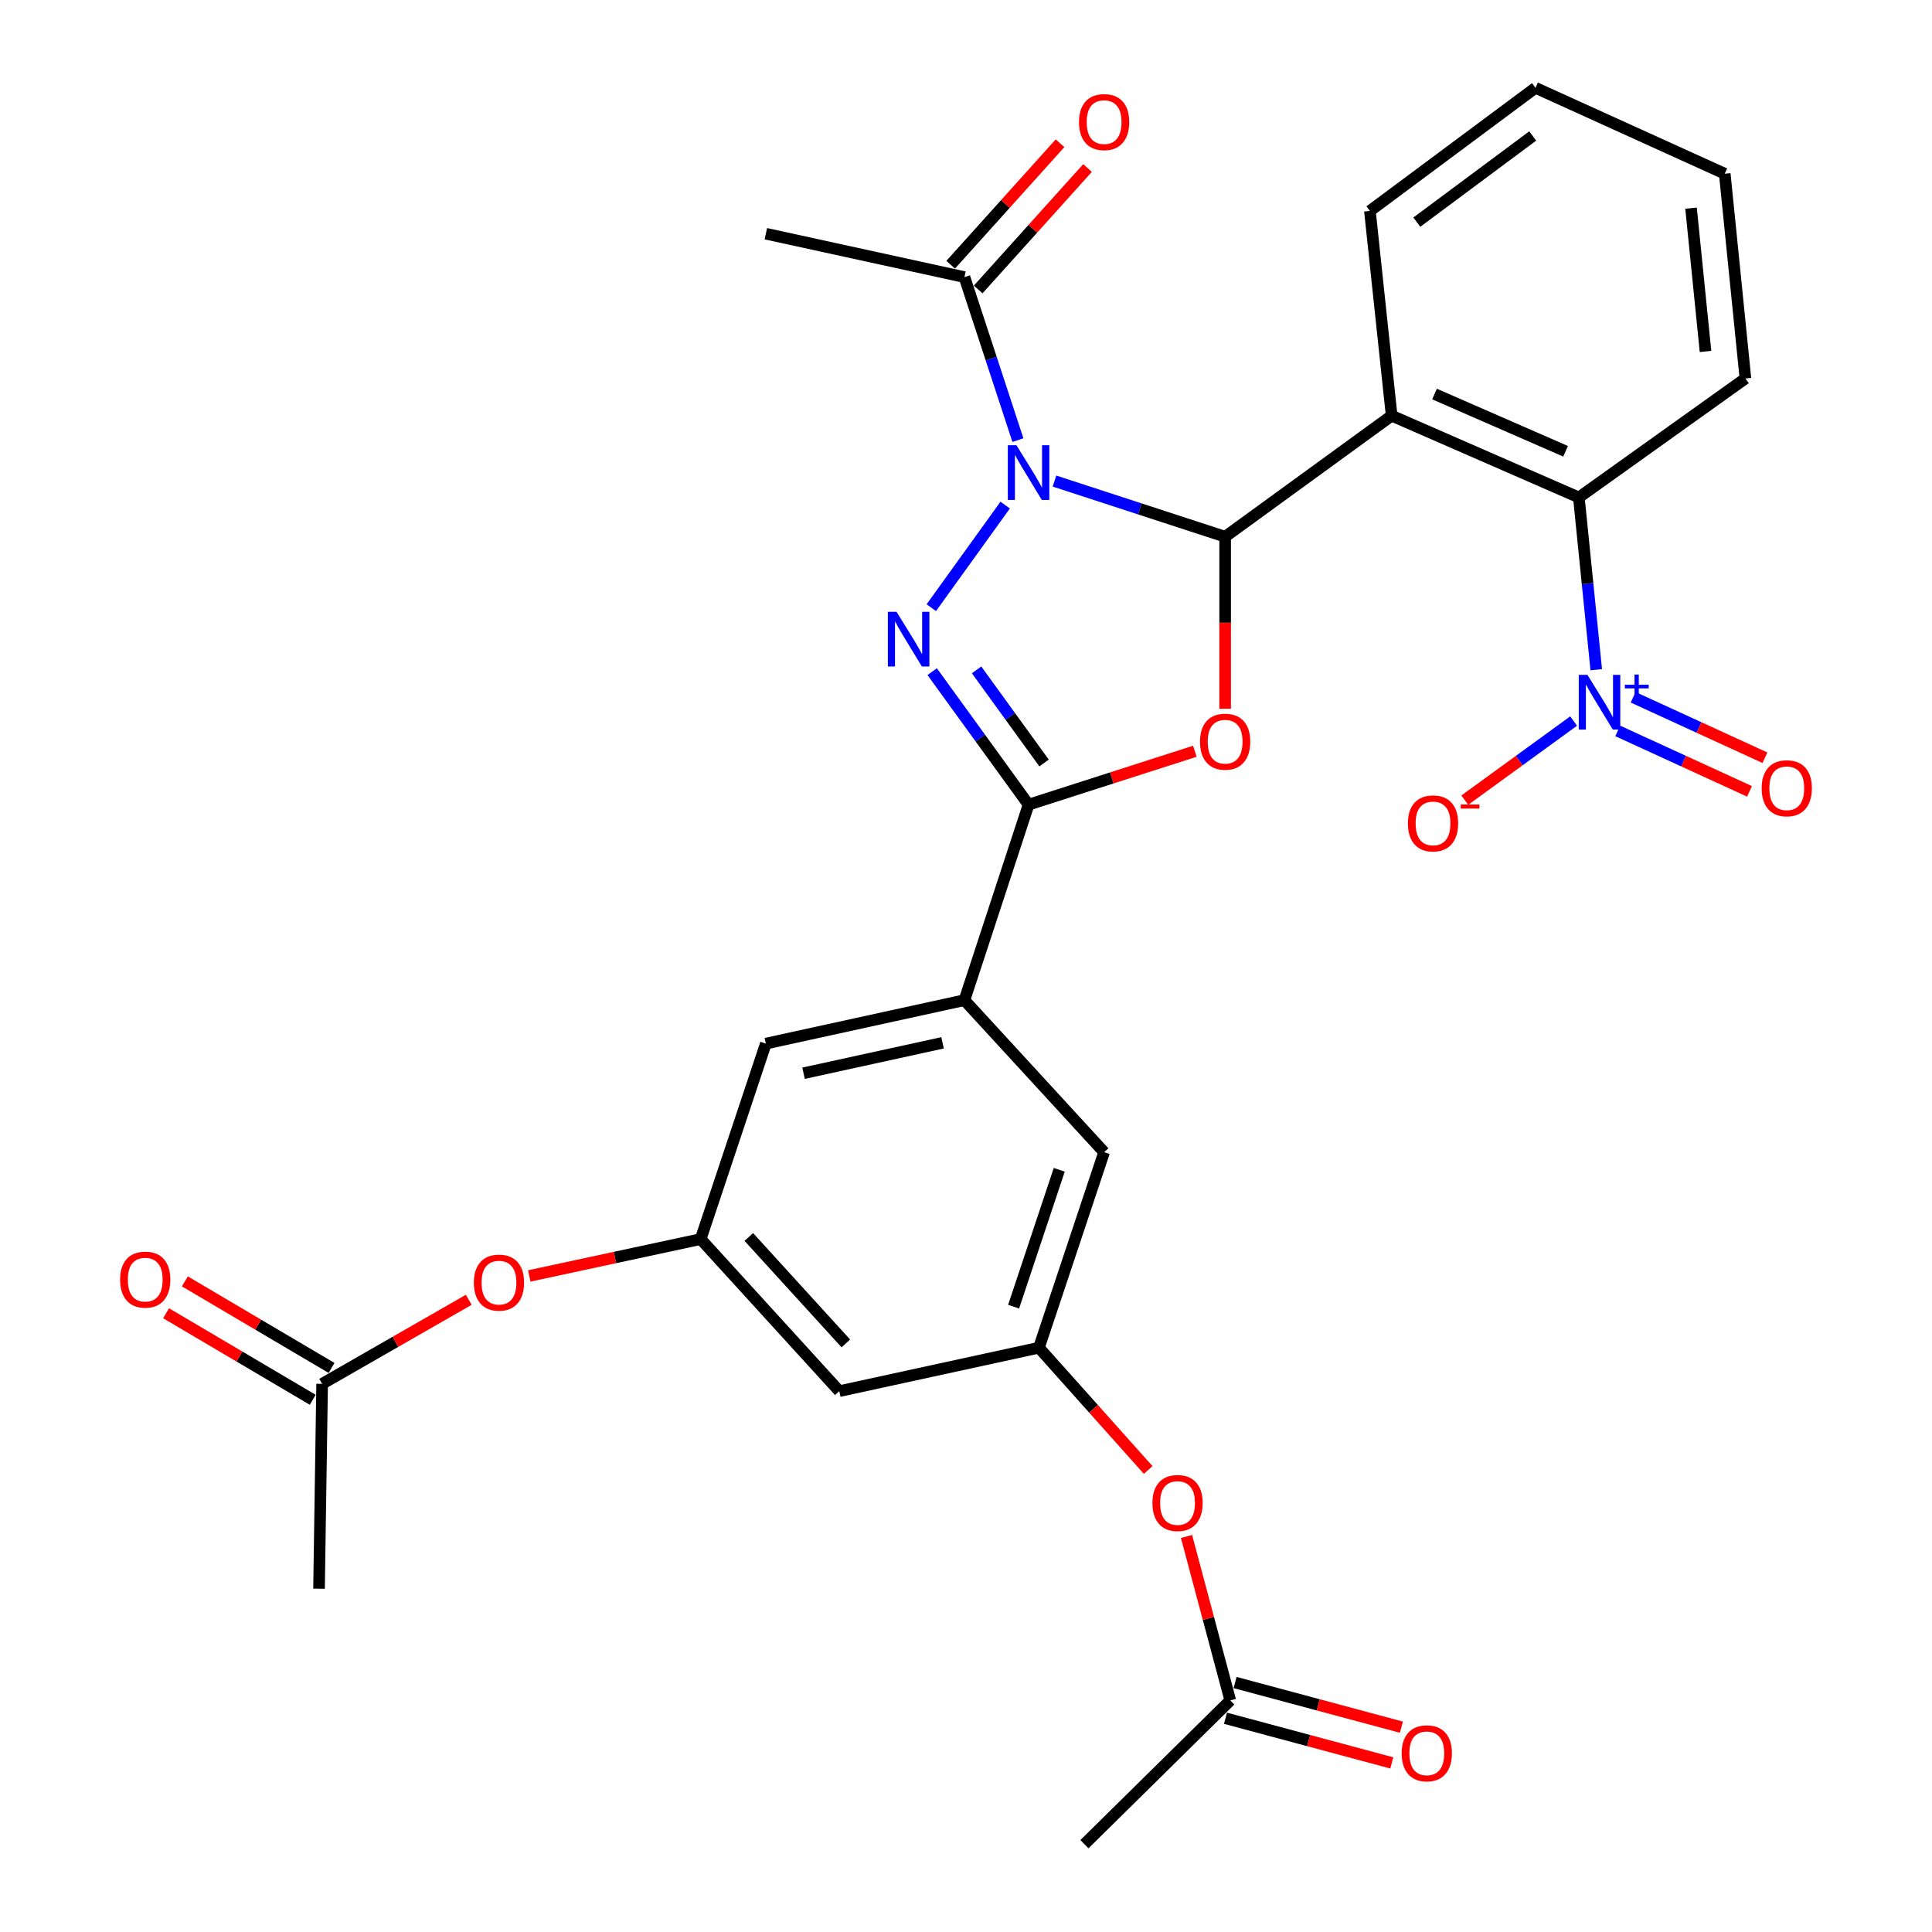 <?xml version='1.0' encoding='iso-8859-1'?>
<svg version='1.1' baseProfile='full'
              xmlns='http://www.w3.org/2000/svg'
                      xmlns:rdkit='http://www.rdkit.org/xml'
                      xmlns:xlink='http://www.w3.org/1999/xlink'
                  xml:space='preserve'
width='1000px' height='1000px' viewBox='0 0 1000 1000'>
<!-- END OF HEADER -->
<rect style='opacity:1.0;fill:#FFFFFF;stroke:none' width='1000' height='1000' x='0' y='0'> </rect>
<path class='bond-0' d='M 545.8,248.997 L 589.966,263.405' style='fill:none;fill-rule:evenodd;stroke:#0000FF;stroke-width:6px;stroke-linecap:butt;stroke-linejoin:miter;stroke-opacity:1' />
<path class='bond-0' d='M 589.966,263.405 L 634.132,277.813' style='fill:none;fill-rule:evenodd;stroke:#000000;stroke-width:6px;stroke-linecap:butt;stroke-linejoin:miter;stroke-opacity:1' />
<path class='bond-1' d='M 520.276,261.436 L 482.042,314.537' style='fill:none;fill-rule:evenodd;stroke:#0000FF;stroke-width:6px;stroke-linecap:butt;stroke-linejoin:miter;stroke-opacity:1' />
<path class='bond-7' d='M 526.866,227.798 L 513.029,185.612' style='fill:none;fill-rule:evenodd;stroke:#0000FF;stroke-width:6px;stroke-linecap:butt;stroke-linejoin:miter;stroke-opacity:1' />
<path class='bond-7' d='M 513.029,185.612 L 499.191,143.426' style='fill:none;fill-rule:evenodd;stroke:#000000;stroke-width:6px;stroke-linecap:butt;stroke-linejoin:miter;stroke-opacity:1' />
<path class='bond-2' d='M 634.132,277.813 L 634.132,322.329' style='fill:none;fill-rule:evenodd;stroke:#000000;stroke-width:6px;stroke-linecap:butt;stroke-linejoin:miter;stroke-opacity:1' />
<path class='bond-2' d='M 634.132,322.329 L 634.132,366.846' style='fill:none;fill-rule:evenodd;stroke:#FF0000;stroke-width:6px;stroke-linecap:butt;stroke-linejoin:miter;stroke-opacity:1' />
<path class='bond-4' d='M 634.132,277.813 L 720.315,215.151' style='fill:none;fill-rule:evenodd;stroke:#000000;stroke-width:6px;stroke-linecap:butt;stroke-linejoin:miter;stroke-opacity:1' />
<path class='bond-3' d='M 482.487,347.64 L 507.435,382.063' style='fill:none;fill-rule:evenodd;stroke:#0000FF;stroke-width:6px;stroke-linecap:butt;stroke-linejoin:miter;stroke-opacity:1' />
<path class='bond-3' d='M 507.435,382.063 L 532.384,416.487' style='fill:none;fill-rule:evenodd;stroke:#000000;stroke-width:6px;stroke-linecap:butt;stroke-linejoin:miter;stroke-opacity:1' />
<path class='bond-3' d='M 505.477,346.729 L 522.941,370.826' style='fill:none;fill-rule:evenodd;stroke:#0000FF;stroke-width:6px;stroke-linecap:butt;stroke-linejoin:miter;stroke-opacity:1' />
<path class='bond-3' d='M 522.941,370.826 L 540.405,394.922' style='fill:none;fill-rule:evenodd;stroke:#000000;stroke-width:6px;stroke-linecap:butt;stroke-linejoin:miter;stroke-opacity:1' />
<path class='bond-30' d='M 618.46,388.848 L 575.422,402.667' style='fill:none;fill-rule:evenodd;stroke:#FF0000;stroke-width:6px;stroke-linecap:butt;stroke-linejoin:miter;stroke-opacity:1' />
<path class='bond-30' d='M 575.422,402.667 L 532.384,416.487' style='fill:none;fill-rule:evenodd;stroke:#000000;stroke-width:6px;stroke-linecap:butt;stroke-linejoin:miter;stroke-opacity:1' />
<path class='bond-8' d='M 532.384,416.487 L 499.191,517.681' style='fill:none;fill-rule:evenodd;stroke:#000000;stroke-width:6px;stroke-linecap:butt;stroke-linejoin:miter;stroke-opacity:1' />
<path class='bond-6' d='M 720.315,215.151 L 817.212,257.482' style='fill:none;fill-rule:evenodd;stroke:#000000;stroke-width:6px;stroke-linecap:butt;stroke-linejoin:miter;stroke-opacity:1' />
<path class='bond-6' d='M 742.516,203.953 L 810.343,233.584' style='fill:none;fill-rule:evenodd;stroke:#000000;stroke-width:6px;stroke-linecap:butt;stroke-linejoin:miter;stroke-opacity:1' />
<path class='bond-23' d='M 720.315,215.151 L 709.059,109.18' style='fill:none;fill-rule:evenodd;stroke:#000000;stroke-width:6px;stroke-linecap:butt;stroke-linejoin:miter;stroke-opacity:1' />
<path class='bond-5' d='M 826.215,346.641 L 821.713,302.062' style='fill:none;fill-rule:evenodd;stroke:#0000FF;stroke-width:6px;stroke-linecap:butt;stroke-linejoin:miter;stroke-opacity:1' />
<path class='bond-5' d='M 821.713,302.062 L 817.212,257.482' style='fill:none;fill-rule:evenodd;stroke:#000000;stroke-width:6px;stroke-linecap:butt;stroke-linejoin:miter;stroke-opacity:1' />
<path class='bond-11' d='M 814.51,373.206 L 786.339,393.682' style='fill:none;fill-rule:evenodd;stroke:#0000FF;stroke-width:6px;stroke-linecap:butt;stroke-linejoin:miter;stroke-opacity:1' />
<path class='bond-11' d='M 786.339,393.682 L 758.168,414.157' style='fill:none;fill-rule:evenodd;stroke:#FF0000;stroke-width:6px;stroke-linecap:butt;stroke-linejoin:miter;stroke-opacity:1' />
<path class='bond-12' d='M 837.328,378.316 L 871.435,393.962' style='fill:none;fill-rule:evenodd;stroke:#0000FF;stroke-width:6px;stroke-linecap:butt;stroke-linejoin:miter;stroke-opacity:1' />
<path class='bond-12' d='M 871.435,393.962 L 905.543,409.608' style='fill:none;fill-rule:evenodd;stroke:#FF0000;stroke-width:6px;stroke-linecap:butt;stroke-linejoin:miter;stroke-opacity:1' />
<path class='bond-12' d='M 845.312,360.911 L 879.419,376.557' style='fill:none;fill-rule:evenodd;stroke:#0000FF;stroke-width:6px;stroke-linecap:butt;stroke-linejoin:miter;stroke-opacity:1' />
<path class='bond-12' d='M 879.419,376.557 L 913.527,392.203' style='fill:none;fill-rule:evenodd;stroke:#FF0000;stroke-width:6px;stroke-linecap:butt;stroke-linejoin:miter;stroke-opacity:1' />
<path class='bond-24' d='M 817.212,257.482 L 903.427,195.895' style='fill:none;fill-rule:evenodd;stroke:#000000;stroke-width:6px;stroke-linecap:butt;stroke-linejoin:miter;stroke-opacity:1' />
<path class='bond-20' d='M 506.307,149.832 L 534.607,118.397' style='fill:none;fill-rule:evenodd;stroke:#000000;stroke-width:6px;stroke-linecap:butt;stroke-linejoin:miter;stroke-opacity:1' />
<path class='bond-20' d='M 534.607,118.397 L 562.906,86.962' style='fill:none;fill-rule:evenodd;stroke:#FF0000;stroke-width:6px;stroke-linecap:butt;stroke-linejoin:miter;stroke-opacity:1' />
<path class='bond-20' d='M 492.075,137.019 L 520.375,105.585' style='fill:none;fill-rule:evenodd;stroke:#000000;stroke-width:6px;stroke-linecap:butt;stroke-linejoin:miter;stroke-opacity:1' />
<path class='bond-20' d='M 520.375,105.585 L 548.674,74.15' style='fill:none;fill-rule:evenodd;stroke:#FF0000;stroke-width:6px;stroke-linecap:butt;stroke-linejoin:miter;stroke-opacity:1' />
<path class='bond-25' d='M 499.191,143.426 L 396.401,120.967' style='fill:none;fill-rule:evenodd;stroke:#000000;stroke-width:6px;stroke-linecap:butt;stroke-linejoin:miter;stroke-opacity:1' />
<path class='bond-13' d='M 499.191,517.681 L 396.401,540.171' style='fill:none;fill-rule:evenodd;stroke:#000000;stroke-width:6px;stroke-linecap:butt;stroke-linejoin:miter;stroke-opacity:1' />
<path class='bond-13' d='M 487.866,539.762 L 415.913,555.505' style='fill:none;fill-rule:evenodd;stroke:#000000;stroke-width:6px;stroke-linecap:butt;stroke-linejoin:miter;stroke-opacity:1' />
<path class='bond-14' d='M 499.191,517.681 L 571.491,596.375' style='fill:none;fill-rule:evenodd;stroke:#000000;stroke-width:6px;stroke-linecap:butt;stroke-linejoin:miter;stroke-opacity:1' />
<path class='bond-9' d='M 537.746,697.57 L 571.491,596.375' style='fill:none;fill-rule:evenodd;stroke:#000000;stroke-width:6px;stroke-linecap:butt;stroke-linejoin:miter;stroke-opacity:1' />
<path class='bond-9' d='M 524.642,676.333 L 548.264,605.496' style='fill:none;fill-rule:evenodd;stroke:#000000;stroke-width:6px;stroke-linecap:butt;stroke-linejoin:miter;stroke-opacity:1' />
<path class='bond-15' d='M 537.746,697.57 L 434.413,720.06' style='fill:none;fill-rule:evenodd;stroke:#000000;stroke-width:6px;stroke-linecap:butt;stroke-linejoin:miter;stroke-opacity:1' />
<path class='bond-18' d='M 537.746,697.57 L 566.019,729.214' style='fill:none;fill-rule:evenodd;stroke:#000000;stroke-width:6px;stroke-linecap:butt;stroke-linejoin:miter;stroke-opacity:1' />
<path class='bond-18' d='M 566.019,729.214 L 594.293,760.858' style='fill:none;fill-rule:evenodd;stroke:#FF0000;stroke-width:6px;stroke-linecap:butt;stroke-linejoin:miter;stroke-opacity:1' />
<path class='bond-10' d='M 362.666,641.345 L 396.401,540.171' style='fill:none;fill-rule:evenodd;stroke:#000000;stroke-width:6px;stroke-linecap:butt;stroke-linejoin:miter;stroke-opacity:1' />
<path class='bond-19' d='M 362.666,641.345 L 318.303,650.888' style='fill:none;fill-rule:evenodd;stroke:#000000;stroke-width:6px;stroke-linecap:butt;stroke-linejoin:miter;stroke-opacity:1' />
<path class='bond-19' d='M 318.303,650.888 L 273.939,660.432' style='fill:none;fill-rule:evenodd;stroke:#FF0000;stroke-width:6px;stroke-linecap:butt;stroke-linejoin:miter;stroke-opacity:1' />
<path class='bond-32' d='M 362.666,641.345 L 434.413,720.06' style='fill:none;fill-rule:evenodd;stroke:#000000;stroke-width:6px;stroke-linecap:butt;stroke-linejoin:miter;stroke-opacity:1' />
<path class='bond-32' d='M 387.581,640.252 L 437.804,695.353' style='fill:none;fill-rule:evenodd;stroke:#000000;stroke-width:6px;stroke-linecap:butt;stroke-linejoin:miter;stroke-opacity:1' />
<path class='bond-16' d='M 636.791,880.118 L 625.466,837.697' style='fill:none;fill-rule:evenodd;stroke:#000000;stroke-width:6px;stroke-linecap:butt;stroke-linejoin:miter;stroke-opacity:1' />
<path class='bond-16' d='M 625.466,837.697 L 614.14,795.276' style='fill:none;fill-rule:evenodd;stroke:#FF0000;stroke-width:6px;stroke-linecap:butt;stroke-linejoin:miter;stroke-opacity:1' />
<path class='bond-21' d='M 634.309,889.365 L 677.35,900.921' style='fill:none;fill-rule:evenodd;stroke:#000000;stroke-width:6px;stroke-linecap:butt;stroke-linejoin:miter;stroke-opacity:1' />
<path class='bond-21' d='M 677.35,900.921 L 720.391,912.477' style='fill:none;fill-rule:evenodd;stroke:#FF0000;stroke-width:6px;stroke-linecap:butt;stroke-linejoin:miter;stroke-opacity:1' />
<path class='bond-21' d='M 639.274,870.87 L 682.315,882.426' style='fill:none;fill-rule:evenodd;stroke:#000000;stroke-width:6px;stroke-linecap:butt;stroke-linejoin:miter;stroke-opacity:1' />
<path class='bond-21' d='M 682.315,882.426 L 725.357,893.983' style='fill:none;fill-rule:evenodd;stroke:#FF0000;stroke-width:6px;stroke-linecap:butt;stroke-linejoin:miter;stroke-opacity:1' />
<path class='bond-26' d='M 636.791,880.118 L 561.31,954.545' style='fill:none;fill-rule:evenodd;stroke:#000000;stroke-width:6px;stroke-linecap:butt;stroke-linejoin:miter;stroke-opacity:1' />
<path class='bond-17' d='M 166.735,716.283 L 204.683,694.526' style='fill:none;fill-rule:evenodd;stroke:#000000;stroke-width:6px;stroke-linecap:butt;stroke-linejoin:miter;stroke-opacity:1' />
<path class='bond-17' d='M 204.683,694.526 L 242.632,672.768' style='fill:none;fill-rule:evenodd;stroke:#FF0000;stroke-width:6px;stroke-linecap:butt;stroke-linejoin:miter;stroke-opacity:1' />
<path class='bond-22' d='M 171.601,708.037 L 133.647,685.64' style='fill:none;fill-rule:evenodd;stroke:#000000;stroke-width:6px;stroke-linecap:butt;stroke-linejoin:miter;stroke-opacity:1' />
<path class='bond-22' d='M 133.647,685.64 L 95.692,663.243' style='fill:none;fill-rule:evenodd;stroke:#FF0000;stroke-width:6px;stroke-linecap:butt;stroke-linejoin:miter;stroke-opacity:1' />
<path class='bond-22' d='M 161.869,724.529 L 123.914,702.132' style='fill:none;fill-rule:evenodd;stroke:#000000;stroke-width:6px;stroke-linecap:butt;stroke-linejoin:miter;stroke-opacity:1' />
<path class='bond-22' d='M 123.914,702.132 L 85.96,679.735' style='fill:none;fill-rule:evenodd;stroke:#FF0000;stroke-width:6px;stroke-linecap:butt;stroke-linejoin:miter;stroke-opacity:1' />
<path class='bond-27' d='M 166.735,716.283 L 165.128,822.297' style='fill:none;fill-rule:evenodd;stroke:#000000;stroke-width:6px;stroke-linecap:butt;stroke-linejoin:miter;stroke-opacity:1' />
<path class='bond-28' d='M 709.059,109.18 L 794.764,45.455' style='fill:none;fill-rule:evenodd;stroke:#000000;stroke-width:6px;stroke-linecap:butt;stroke-linejoin:miter;stroke-opacity:1' />
<path class='bond-28' d='M 733.341,114.988 L 793.335,70.38' style='fill:none;fill-rule:evenodd;stroke:#000000;stroke-width:6px;stroke-linecap:butt;stroke-linejoin:miter;stroke-opacity:1' />
<path class='bond-31' d='M 903.427,195.895 L 892.724,89.913' style='fill:none;fill-rule:evenodd;stroke:#000000;stroke-width:6px;stroke-linecap:butt;stroke-linejoin:miter;stroke-opacity:1' />
<path class='bond-31' d='M 882.769,181.922 L 875.277,107.735' style='fill:none;fill-rule:evenodd;stroke:#000000;stroke-width:6px;stroke-linecap:butt;stroke-linejoin:miter;stroke-opacity:1' />
<path class='bond-29' d='M 794.764,45.455 L 892.724,89.913' style='fill:none;fill-rule:evenodd;stroke:#000000;stroke-width:6px;stroke-linecap:butt;stroke-linejoin:miter;stroke-opacity:1' />
<path  class='atom-0' d='M 526.124 230.46
L 535.404 245.46
Q 536.324 246.94, 537.804 249.62
Q 539.284 252.3, 539.364 252.46
L 539.364 230.46
L 543.124 230.46
L 543.124 258.78
L 539.244 258.78
L 529.284 242.38
Q 528.124 240.46, 526.884 238.26
Q 525.684 236.06, 525.324 235.38
L 525.324 258.78
L 521.644 258.78
L 521.644 230.46
L 526.124 230.46
' fill='#0000FF'/>
<path  class='atom-2' d='M 464.048 316.675
L 473.328 331.675
Q 474.248 333.155, 475.728 335.835
Q 477.208 338.515, 477.288 338.675
L 477.288 316.675
L 481.048 316.675
L 481.048 344.995
L 477.168 344.995
L 467.208 328.595
Q 466.048 326.675, 464.808 324.475
Q 463.608 322.275, 463.248 321.595
L 463.248 344.995
L 459.568 344.995
L 459.568 316.675
L 464.048 316.675
' fill='#0000FF'/>
<path  class='atom-3' d='M 621.132 383.896
Q 621.132 377.096, 624.492 373.296
Q 627.852 369.496, 634.132 369.496
Q 640.412 369.496, 643.772 373.296
Q 647.132 377.096, 647.132 383.896
Q 647.132 390.776, 643.732 394.696
Q 640.332 398.576, 634.132 398.576
Q 627.892 398.576, 624.492 394.696
Q 621.132 390.816, 621.132 383.896
M 634.132 395.376
Q 638.452 395.376, 640.772 392.496
Q 643.132 389.576, 643.132 383.896
Q 643.132 378.336, 640.772 375.536
Q 638.452 372.696, 634.132 372.696
Q 629.812 372.696, 627.452 375.496
Q 625.132 378.296, 625.132 383.896
Q 625.132 389.616, 627.452 392.496
Q 629.812 395.376, 634.132 395.376
' fill='#FF0000'/>
<path  class='atom-6' d='M 821.654 349.304
L 830.934 364.304
Q 831.854 365.784, 833.334 368.464
Q 834.814 371.144, 834.894 371.304
L 834.894 349.304
L 838.654 349.304
L 838.654 377.624
L 834.774 377.624
L 824.814 361.224
Q 823.654 359.304, 822.414 357.104
Q 821.214 354.904, 820.854 354.224
L 820.854 377.624
L 817.174 377.624
L 817.174 349.304
L 821.654 349.304
' fill='#0000FF'/>
<path  class='atom-6' d='M 841.03 354.409
L 846.02 354.409
L 846.02 349.155
L 848.237 349.155
L 848.237 354.409
L 853.359 354.409
L 853.359 356.31
L 848.237 356.31
L 848.237 361.59
L 846.02 361.59
L 846.02 356.31
L 841.03 356.31
L 841.03 354.409
' fill='#0000FF'/>
<path  class='atom-12' d='M 728.731 426.184
Q 728.731 419.384, 732.091 415.584
Q 735.451 411.784, 741.731 411.784
Q 748.011 411.784, 751.371 415.584
Q 754.731 419.384, 754.731 426.184
Q 754.731 433.064, 751.331 436.984
Q 747.931 440.864, 741.731 440.864
Q 735.491 440.864, 732.091 436.984
Q 728.731 433.104, 728.731 426.184
M 741.731 437.664
Q 746.051 437.664, 748.371 434.784
Q 750.731 431.864, 750.731 426.184
Q 750.731 420.624, 748.371 417.824
Q 746.051 414.984, 741.731 414.984
Q 737.411 414.984, 735.051 417.784
Q 732.731 420.584, 732.731 426.184
Q 732.731 431.904, 735.051 434.784
Q 737.411 437.664, 741.731 437.664
' fill='#FF0000'/>
<path  class='atom-12' d='M 756.051 416.407
L 765.739 416.407
L 765.739 418.519
L 756.051 418.519
L 756.051 416.407
' fill='#FF0000'/>
<path  class='atom-13' d='M 911.832 408.003
Q 911.832 401.203, 915.192 397.403
Q 918.552 393.603, 924.832 393.603
Q 931.112 393.603, 934.472 397.403
Q 937.832 401.203, 937.832 408.003
Q 937.832 414.883, 934.432 418.803
Q 931.032 422.683, 924.832 422.683
Q 918.592 422.683, 915.192 418.803
Q 911.832 414.923, 911.832 408.003
M 924.832 419.483
Q 929.152 419.483, 931.472 416.603
Q 933.832 413.683, 933.832 408.003
Q 933.832 402.443, 931.472 399.643
Q 929.152 396.803, 924.832 396.803
Q 920.512 396.803, 918.152 399.603
Q 915.832 402.403, 915.832 408.003
Q 915.832 413.723, 918.152 416.603
Q 920.512 419.483, 924.832 419.483
' fill='#FF0000'/>
<path  class='atom-19' d='M 596.493 777.95
Q 596.493 771.15, 599.853 767.35
Q 603.213 763.55, 609.493 763.55
Q 615.773 763.55, 619.133 767.35
Q 622.493 771.15, 622.493 777.95
Q 622.493 784.83, 619.093 788.75
Q 615.693 792.63, 609.493 792.63
Q 603.253 792.63, 599.853 788.75
Q 596.493 784.87, 596.493 777.95
M 609.493 789.43
Q 613.813 789.43, 616.133 786.55
Q 618.493 783.63, 618.493 777.95
Q 618.493 772.39, 616.133 769.59
Q 613.813 766.75, 609.493 766.75
Q 605.173 766.75, 602.813 769.55
Q 600.493 772.35, 600.493 777.95
Q 600.493 783.67, 602.813 786.55
Q 605.173 789.43, 609.493 789.43
' fill='#FF0000'/>
<path  class='atom-20' d='M 245.269 663.883
Q 245.269 657.083, 248.629 653.283
Q 251.989 649.483, 258.269 649.483
Q 264.549 649.483, 267.909 653.283
Q 271.269 657.083, 271.269 663.883
Q 271.269 670.763, 267.869 674.683
Q 264.469 678.563, 258.269 678.563
Q 252.029 678.563, 248.629 674.683
Q 245.269 670.803, 245.269 663.883
M 258.269 675.363
Q 262.589 675.363, 264.909 672.483
Q 267.269 669.563, 267.269 663.883
Q 267.269 658.323, 264.909 655.523
Q 262.589 652.683, 258.269 652.683
Q 253.949 652.683, 251.589 655.483
Q 249.269 658.283, 249.269 663.883
Q 249.269 669.603, 251.589 672.483
Q 253.949 675.363, 258.269 675.363
' fill='#FF0000'/>
<path  class='atom-21' d='M 558.491 63.195
Q 558.491 56.395, 561.851 52.595
Q 565.211 48.795, 571.491 48.795
Q 577.771 48.795, 581.131 52.595
Q 584.491 56.395, 584.491 63.195
Q 584.491 70.075, 581.091 73.995
Q 577.691 77.875, 571.491 77.875
Q 565.251 77.875, 561.851 73.995
Q 558.491 70.115, 558.491 63.195
M 571.491 74.675
Q 575.811 74.675, 578.131 71.795
Q 580.491 68.875, 580.491 63.195
Q 580.491 57.635, 578.131 54.835
Q 575.811 51.995, 571.491 51.995
Q 567.171 51.995, 564.811 54.795
Q 562.491 57.595, 562.491 63.195
Q 562.491 68.915, 564.811 71.795
Q 567.171 74.675, 571.491 74.675
' fill='#FF0000'/>
<path  class='atom-22' d='M 725.507 907.507
Q 725.507 900.707, 728.867 896.907
Q 732.227 893.107, 738.507 893.107
Q 744.787 893.107, 748.147 896.907
Q 751.507 900.707, 751.507 907.507
Q 751.507 914.387, 748.107 918.307
Q 744.707 922.187, 738.507 922.187
Q 732.267 922.187, 728.867 918.307
Q 725.507 914.427, 725.507 907.507
M 738.507 918.987
Q 742.827 918.987, 745.147 916.107
Q 747.507 913.187, 747.507 907.507
Q 747.507 901.947, 745.147 899.147
Q 742.827 896.307, 738.507 896.307
Q 734.187 896.307, 731.827 899.107
Q 729.507 901.907, 729.507 907.507
Q 729.507 913.227, 731.827 916.107
Q 734.187 918.987, 738.507 918.987
' fill='#FF0000'/>
<path  class='atom-23' d='M 62.168 662.33
Q 62.168 655.53, 65.528 651.73
Q 68.888 647.93, 75.168 647.93
Q 81.448 647.93, 84.808 651.73
Q 88.168 655.53, 88.168 662.33
Q 88.168 669.21, 84.768 673.13
Q 81.368 677.01, 75.168 677.01
Q 68.928 677.01, 65.528 673.13
Q 62.168 669.25, 62.168 662.33
M 75.168 673.81
Q 79.488 673.81, 81.808 670.93
Q 84.168 668.01, 84.168 662.33
Q 84.168 656.77, 81.808 653.97
Q 79.488 651.13, 75.168 651.13
Q 70.848 651.13, 68.488 653.93
Q 66.168 656.73, 66.168 662.33
Q 66.168 668.05, 68.488 670.93
Q 70.848 673.81, 75.168 673.81
' fill='#FF0000'/>
</svg>
